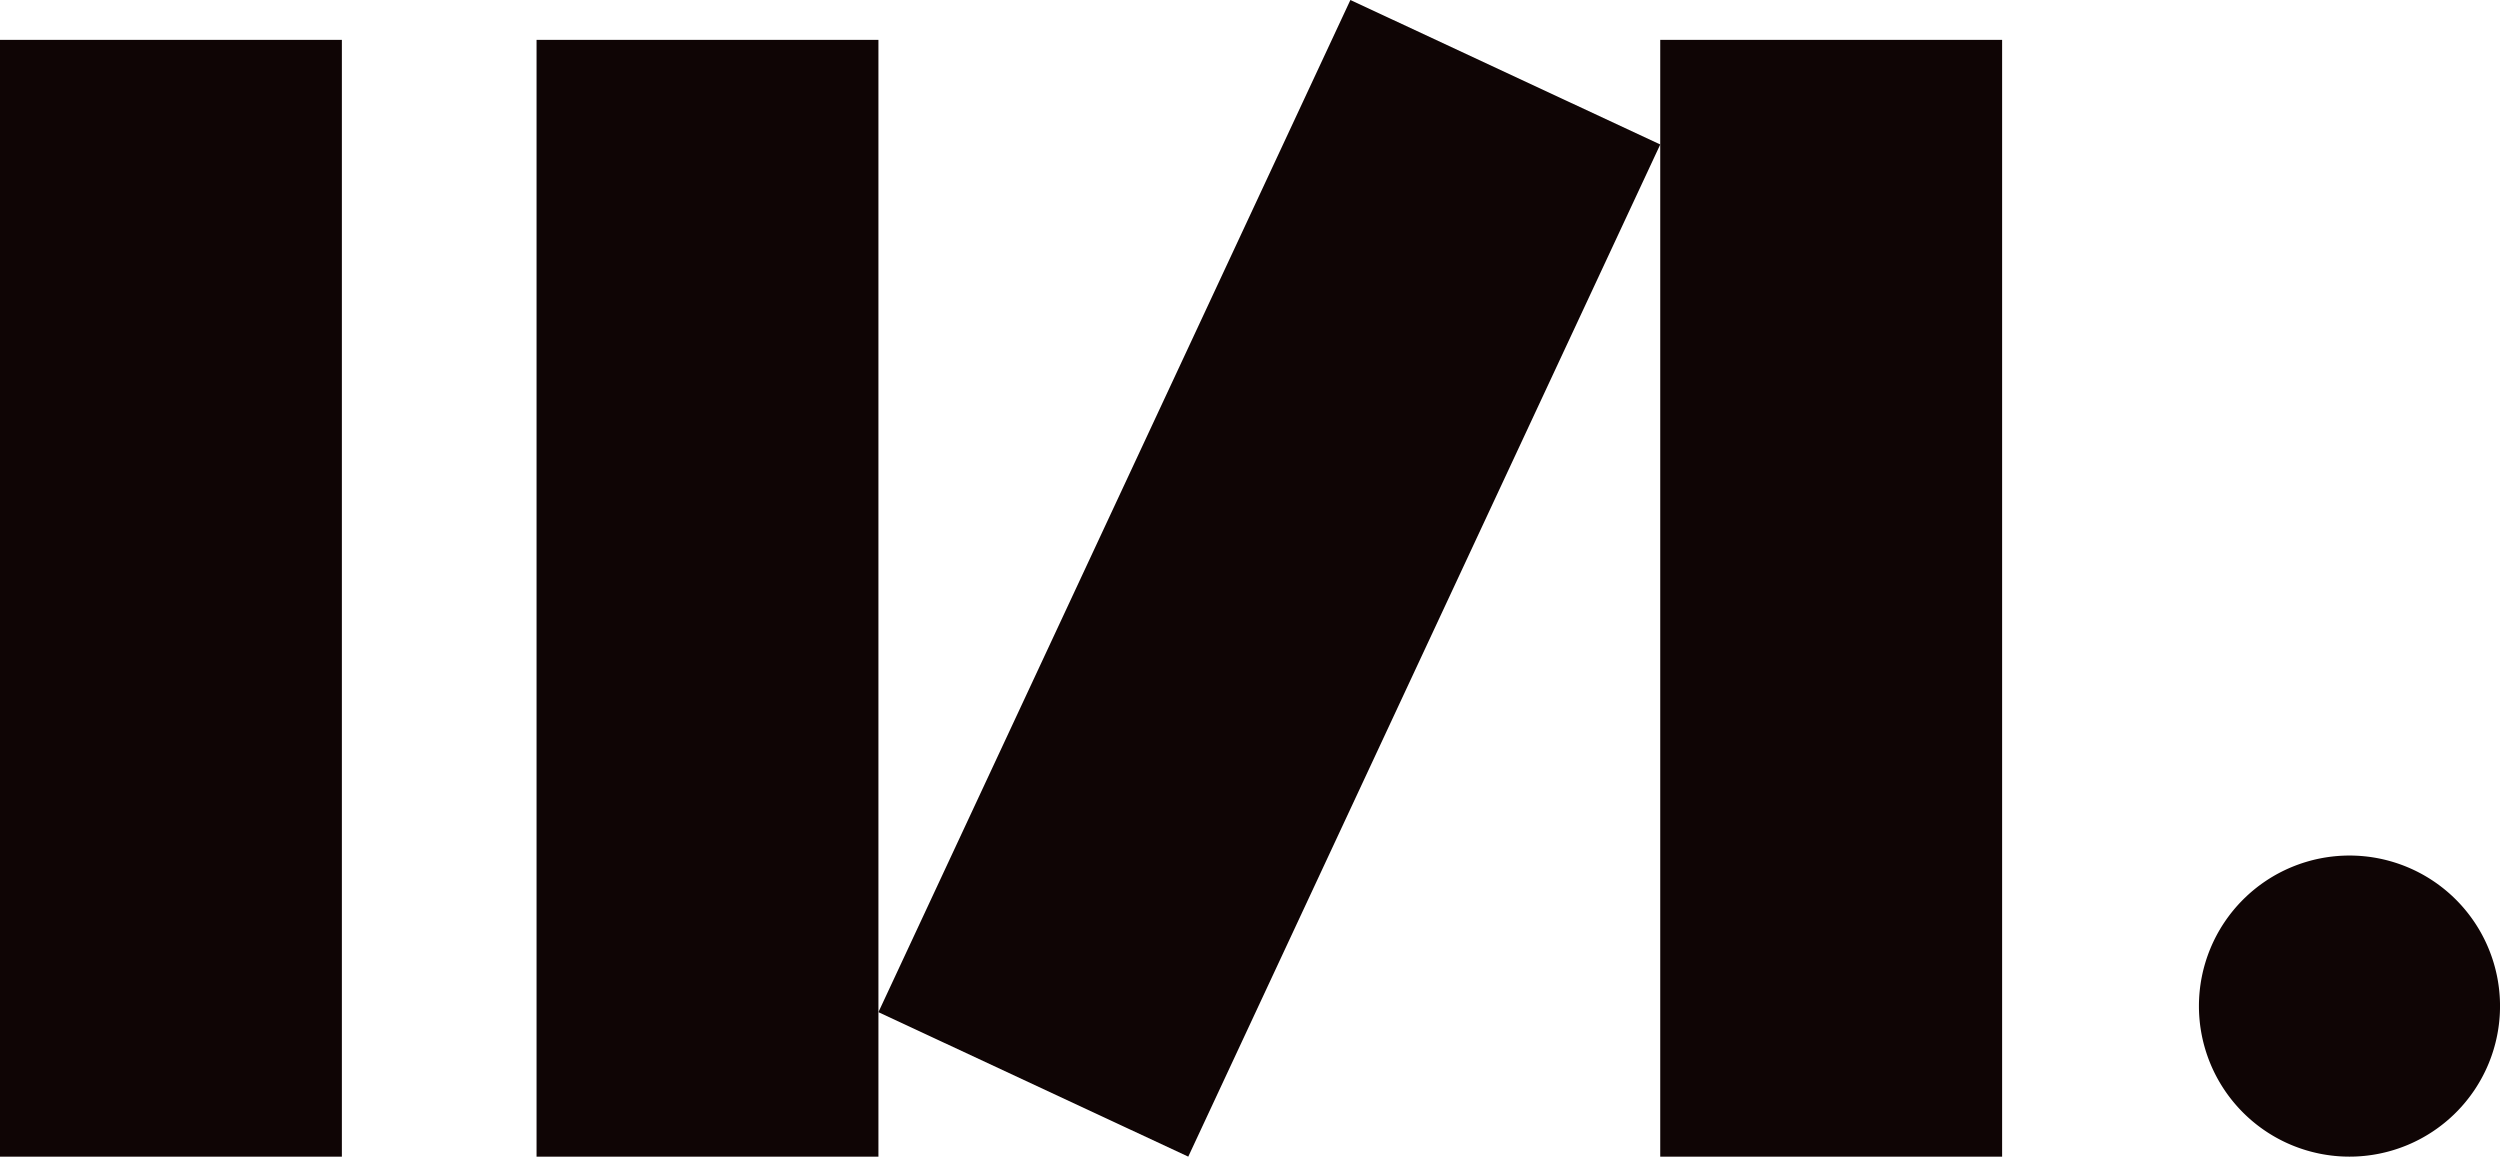 <svg xmlns="http://www.w3.org/2000/svg" width="494.87" height="228.954" viewBox="0 0 494.87 228.954">
  <g data-name="Gruppe 29" transform="translate(-2330 -1483.487)">
    <path data-name="Pfad 17" d="M0,62.72H67.673V-158.345H0Z" transform="translate(2330 1649.721)" fill="#0f0505"/>
    <path data-name="Pfad 18" d="M76.076,62.72h67.673V-158.345H76.076Z" transform="translate(2360.134 1649.721)" fill="#0f0505"/>
    <path data-name="Pfad 19" d="M26.506,0-66.919,200.354l61.332,28.6L87.84,28.6Z" transform="translate(2570.802 1483.487)" fill="#0f0505"/>
    <path data-name="Pfad 20" d="M235.4,62.72h67.674V-158.345H235.4Z" transform="translate(2423.241 1649.721)" fill="#0f0505"/>
    <path data-name="Pfad 21" d="M8.454,16.907a29.8,29.8,0,0,0,29.8-29.8,29.8,29.8,0,0,0-29.8-29.8,29.8,29.8,0,0,0-29.8,29.8,29.8,29.8,0,0,0,29.8,29.8" transform="translate(2786.621 1695.534)" fill="#0f0505"/>
  </g>
</svg>

